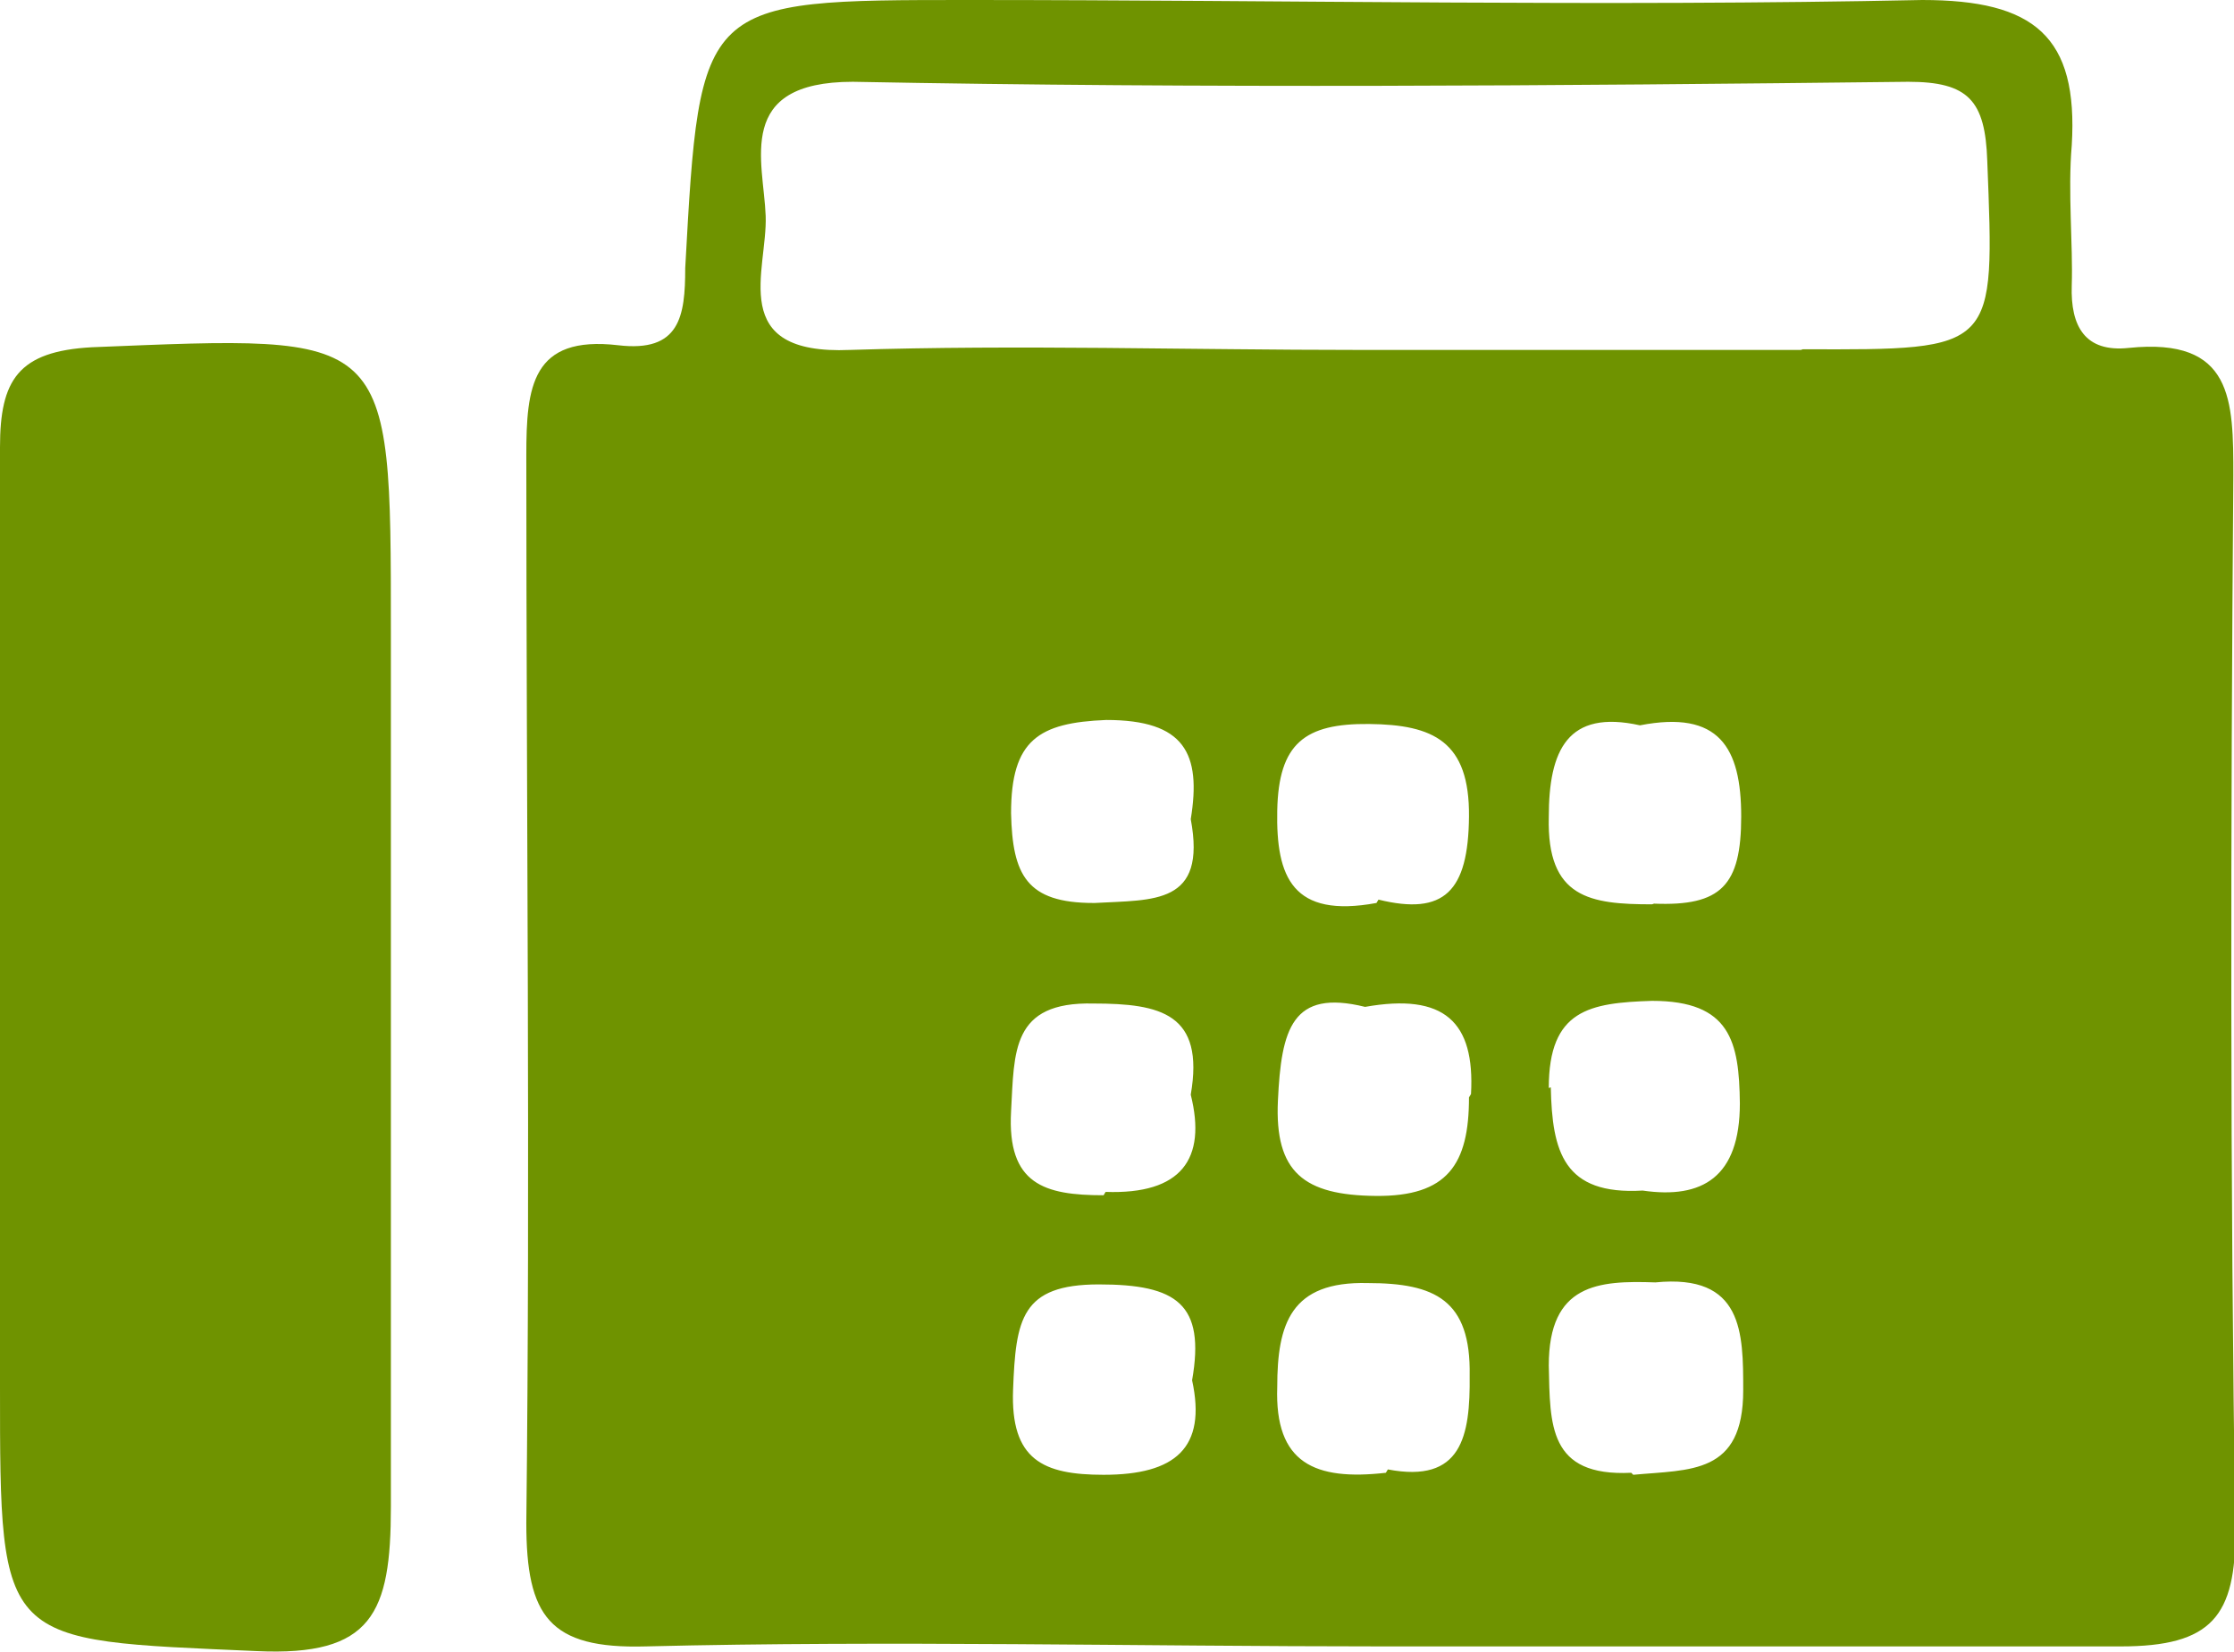 <?xml version="1.0" encoding="UTF-8"?> <svg xmlns="http://www.w3.org/2000/svg" id="レイヤー_1" data-name="レイヤー 1" viewBox="0 0 33.32 24.64"><defs><style>.cls-1{fill:#6f9300;}</style></defs><path class="cls-1" d="M0,14.81c0-2.71,0-5.42,0-8.14,0-1,.27-1.43,1.37-1.49C5.84,5,5.83,4.91,5.83,9.41s0,8.71,0,13.07c0,1.59-.28,2.23-2,2.15C0,24.46,0,24.57,0,20.68Z"></path><path class="cls-1" d="M33.31,7.1c0-1.13,0-2.07-1.56-1.91-.65.07-.87-.32-.85-.93s-.06-1.4,0-2.09C31,.54,30.34,0,28.67,0c-4.74.1-9.48,0-14.23,0-4,0-4,0-4.22,4,0,.72-.08,1.26-1,1.15-1.29-.15-1.37.62-1.37,1.64,0,5.31.06,10.62,0,15.93,0,1.39.34,1.88,1.78,1.84,3.66-.09,7.33,0,11,0v0c3.66,0,7.33,0,11,0,1.36,0,1.72-.45,1.71-1.75C33.26,17.59,33.27,12.34,33.31,7.1Zm-17,6.37c-1,0-1.21-.42-1.23-1.34,0-1.09.41-1.35,1.42-1.39,1.17,0,1.42.5,1.26,1.48C18,13.5,17.21,13.42,16.33,13.47ZM16.46,22c-.9,0-1.39-.22-1.35-1.27s.12-1.57,1.28-1.57,1.59.29,1.39,1.43C18,21.6,17.53,22,16.46,22Zm0-4.17c-.88,0-1.44-.16-1.38-1.25.05-.89,0-1.64,1.23-1.61,1,0,1.66.15,1.45,1.36C18,17.29,17.62,17.82,16.49,17.78Zm4.07-4.36c-1.25.23-1.5-.38-1.48-1.38s.41-1.3,1.37-1.29,1.5.26,1.49,1.38S21.54,13.66,20.56,13.42Zm1.38,2.9c0,1-.32,1.48-1.39,1.47s-1.51-.35-1.46-1.42.21-1.67,1.3-1.4C21.54,14.81,22,15.24,21.94,16.32Zm-1.24,5.6c-1.06.12-1.66-.14-1.62-1.28,0-.94.2-1.58,1.35-1.55,1,0,1.54.25,1.52,1.38C21.93,21.43,21.8,22.13,20.7,21.92Zm3.66,0c-1.24.06-1.21-.72-1.23-1.6,0-1.22.74-1.27,1.59-1.24C26,19,26,19.88,26,20.74,26,22,25.21,21.92,24.36,22Zm-1.23-5.74c0-1.17.61-1.27,1.54-1.3,1.17,0,1.3.61,1.31,1.53,0,1.1-.56,1.43-1.45,1.3C23.32,17.83,23.15,17.18,23.13,16.22Zm1.54-2.74c-.92,0-1.57-.09-1.54-1.3,0-1,.28-1.61,1.36-1.37,1.18-.23,1.51.33,1.51,1.36S25.67,13.52,24.67,13.48Zm2.22-8.27H20.26c-2.53,0-5.06-.08-7.58,0-1.85.08-1.23-1.19-1.26-2s-.47-2,1.3-2c5.25.1,10.49.06,15.74,0,.9,0,1.15.28,1.18,1.18C29.75,5.23,29.79,5.22,26.89,5.21Z"></path></svg> 